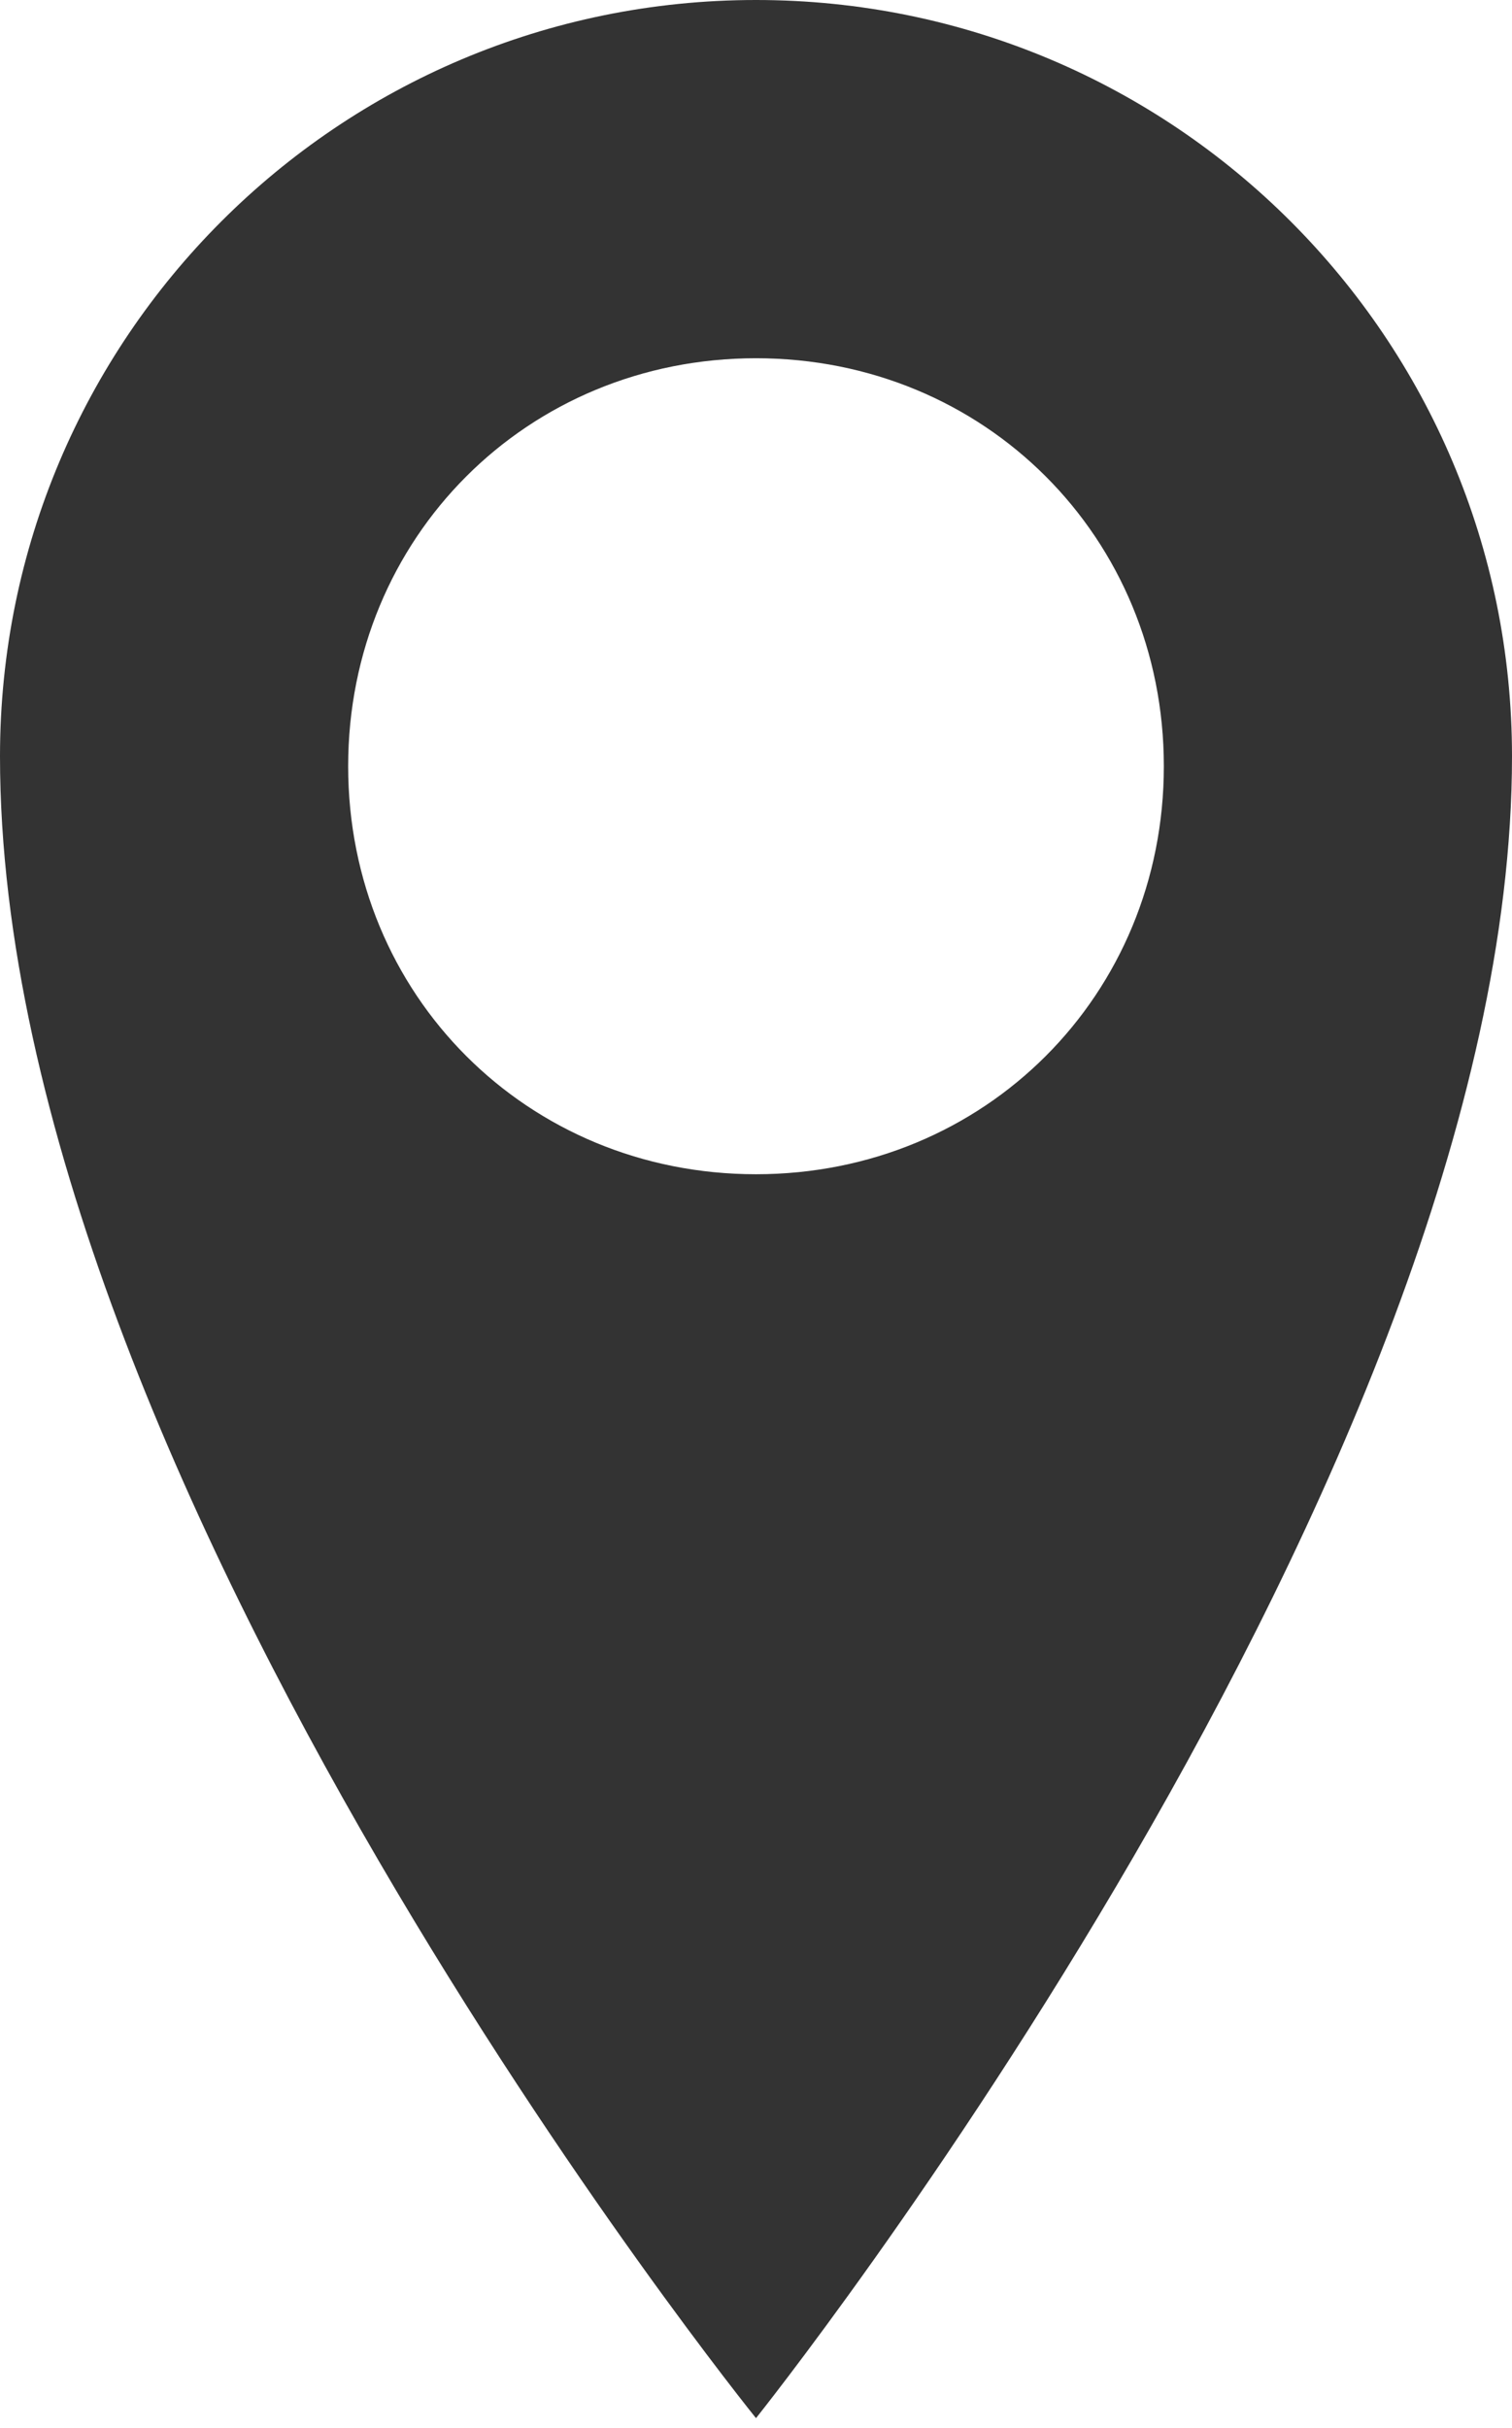 <?xml version="1.0" encoding="utf-8"?>
<!-- Generator: Adobe Illustrator 25.4.1, SVG Export Plug-In . SVG Version: 6.00 Build 0)  -->
<svg version="1.1" id="レイヤー_1" xmlns="http://www.w3.org/2000/svg" xmlns:xlink="http://www.w3.org/1999/xlink" x="0px"
	 y="0px" viewBox="0 0 15.2 24.4" style="enable-background:new 0 0 15.2 24.4;" xml:space="preserve">
<style type="text/css">
	.st0{fill:#333333;}
</style>
<g id="レイヤー_2_00000083776732858951026570000007324952080822933931_">
	<g id="レイヤー_1-2">
		<path class="st0" d="M7.6,0C3.4,0,0,3.4,0,7.6c0,0,0,0,0,0c0,7.3,7.6,16.7,7.6,16.7s7.6-9.5,7.6-16.7C15.2,3.4,11.8,0,7.6,0
			C7.6,0,7.6,0,7.6,0z M7.6,11.8c-2.3,0-4.1-1.8-4.1-4.1s1.8-4.1,4.1-4.1s4.1,1.8,4.1,4.1S9.9,11.8,7.6,11.8L7.6,11.8z"/>
	</g>
</g>
</svg>
